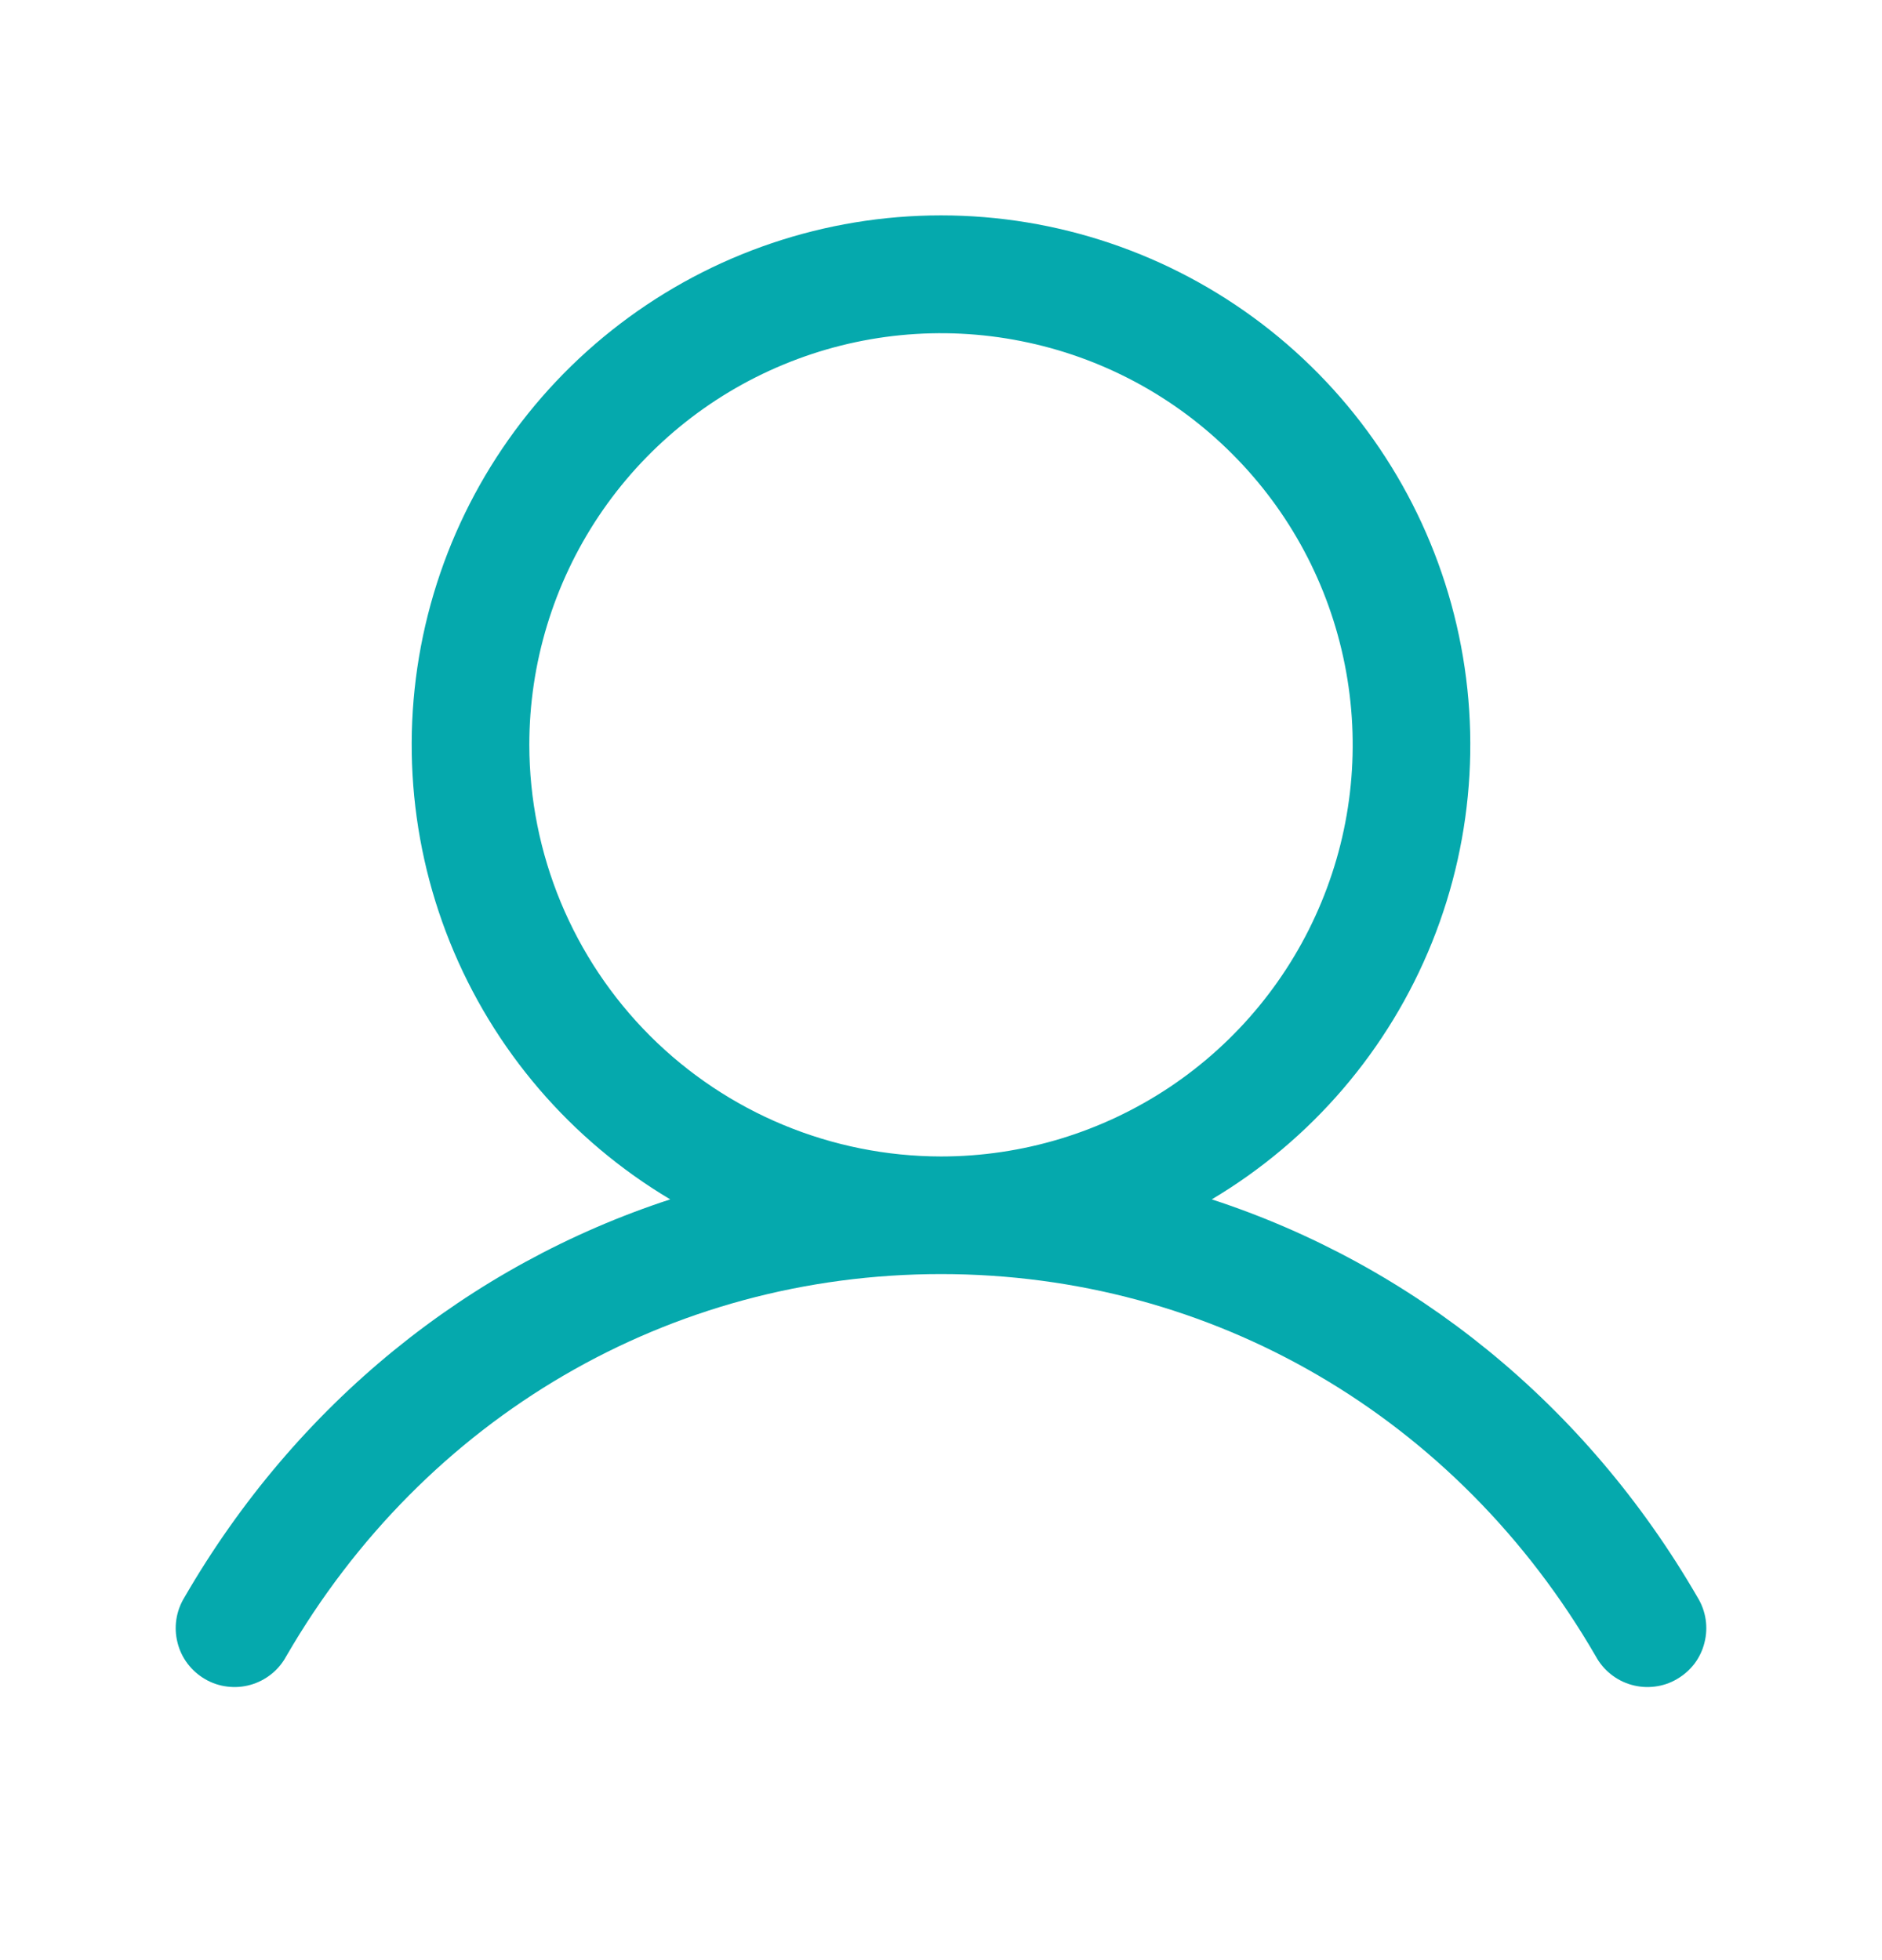 <svg width="24" height="25" viewBox="0 0 24 25" fill="none" xmlns="http://www.w3.org/2000/svg">
<g id="ph:user">
<path id="Vector" d="M21.649 20.375C20.221 17.907 18.021 16.137 15.453 15.297C16.723 14.541 17.71 13.389 18.262 12.018C18.814 10.647 18.9 9.132 18.508 7.707C18.116 6.282 17.267 5.025 16.091 4.129C14.915 3.233 13.478 2.747 12 2.747C10.522 2.747 9.085 3.233 7.909 4.129C6.733 5.025 5.884 6.282 5.492 7.707C5.1 9.132 5.186 10.647 5.738 12.018C6.29 13.389 7.277 14.541 8.547 15.297C5.979 16.136 3.779 17.906 2.351 20.375C2.299 20.46 2.264 20.555 2.249 20.654C2.234 20.753 2.239 20.854 2.264 20.951C2.288 21.049 2.332 21.14 2.393 21.22C2.453 21.299 2.529 21.366 2.615 21.416C2.702 21.467 2.798 21.499 2.897 21.511C2.997 21.524 3.098 21.516 3.194 21.489C3.29 21.462 3.38 21.416 3.459 21.353C3.537 21.291 3.602 21.213 3.65 21.125C5.416 18.073 8.538 16.25 12 16.25C15.462 16.25 18.584 18.073 20.35 21.125C20.398 21.213 20.463 21.291 20.541 21.353C20.62 21.416 20.709 21.462 20.806 21.489C20.902 21.516 21.003 21.524 21.103 21.511C21.202 21.499 21.298 21.467 21.384 21.416C21.471 21.366 21.547 21.299 21.608 21.22C21.668 21.14 21.712 21.049 21.736 20.951C21.761 20.854 21.766 20.753 21.751 20.654C21.736 20.555 21.701 20.46 21.649 20.375ZM6.75 9.5C6.75 8.462 7.058 7.447 7.635 6.583C8.212 5.72 9.032 5.047 9.991 4.65C10.95 4.252 12.006 4.148 13.024 4.351C14.043 4.553 14.978 5.053 15.712 5.788C16.447 6.522 16.947 7.457 17.149 8.476C17.352 9.494 17.248 10.55 16.85 11.509C16.453 12.468 15.78 13.288 14.917 13.865C14.053 14.442 13.038 14.75 12 14.75C10.608 14.748 9.274 14.195 8.289 13.211C7.305 12.226 6.752 10.892 6.75 9.5Z" fill="#05A9AD"/>
</g>
</svg>
